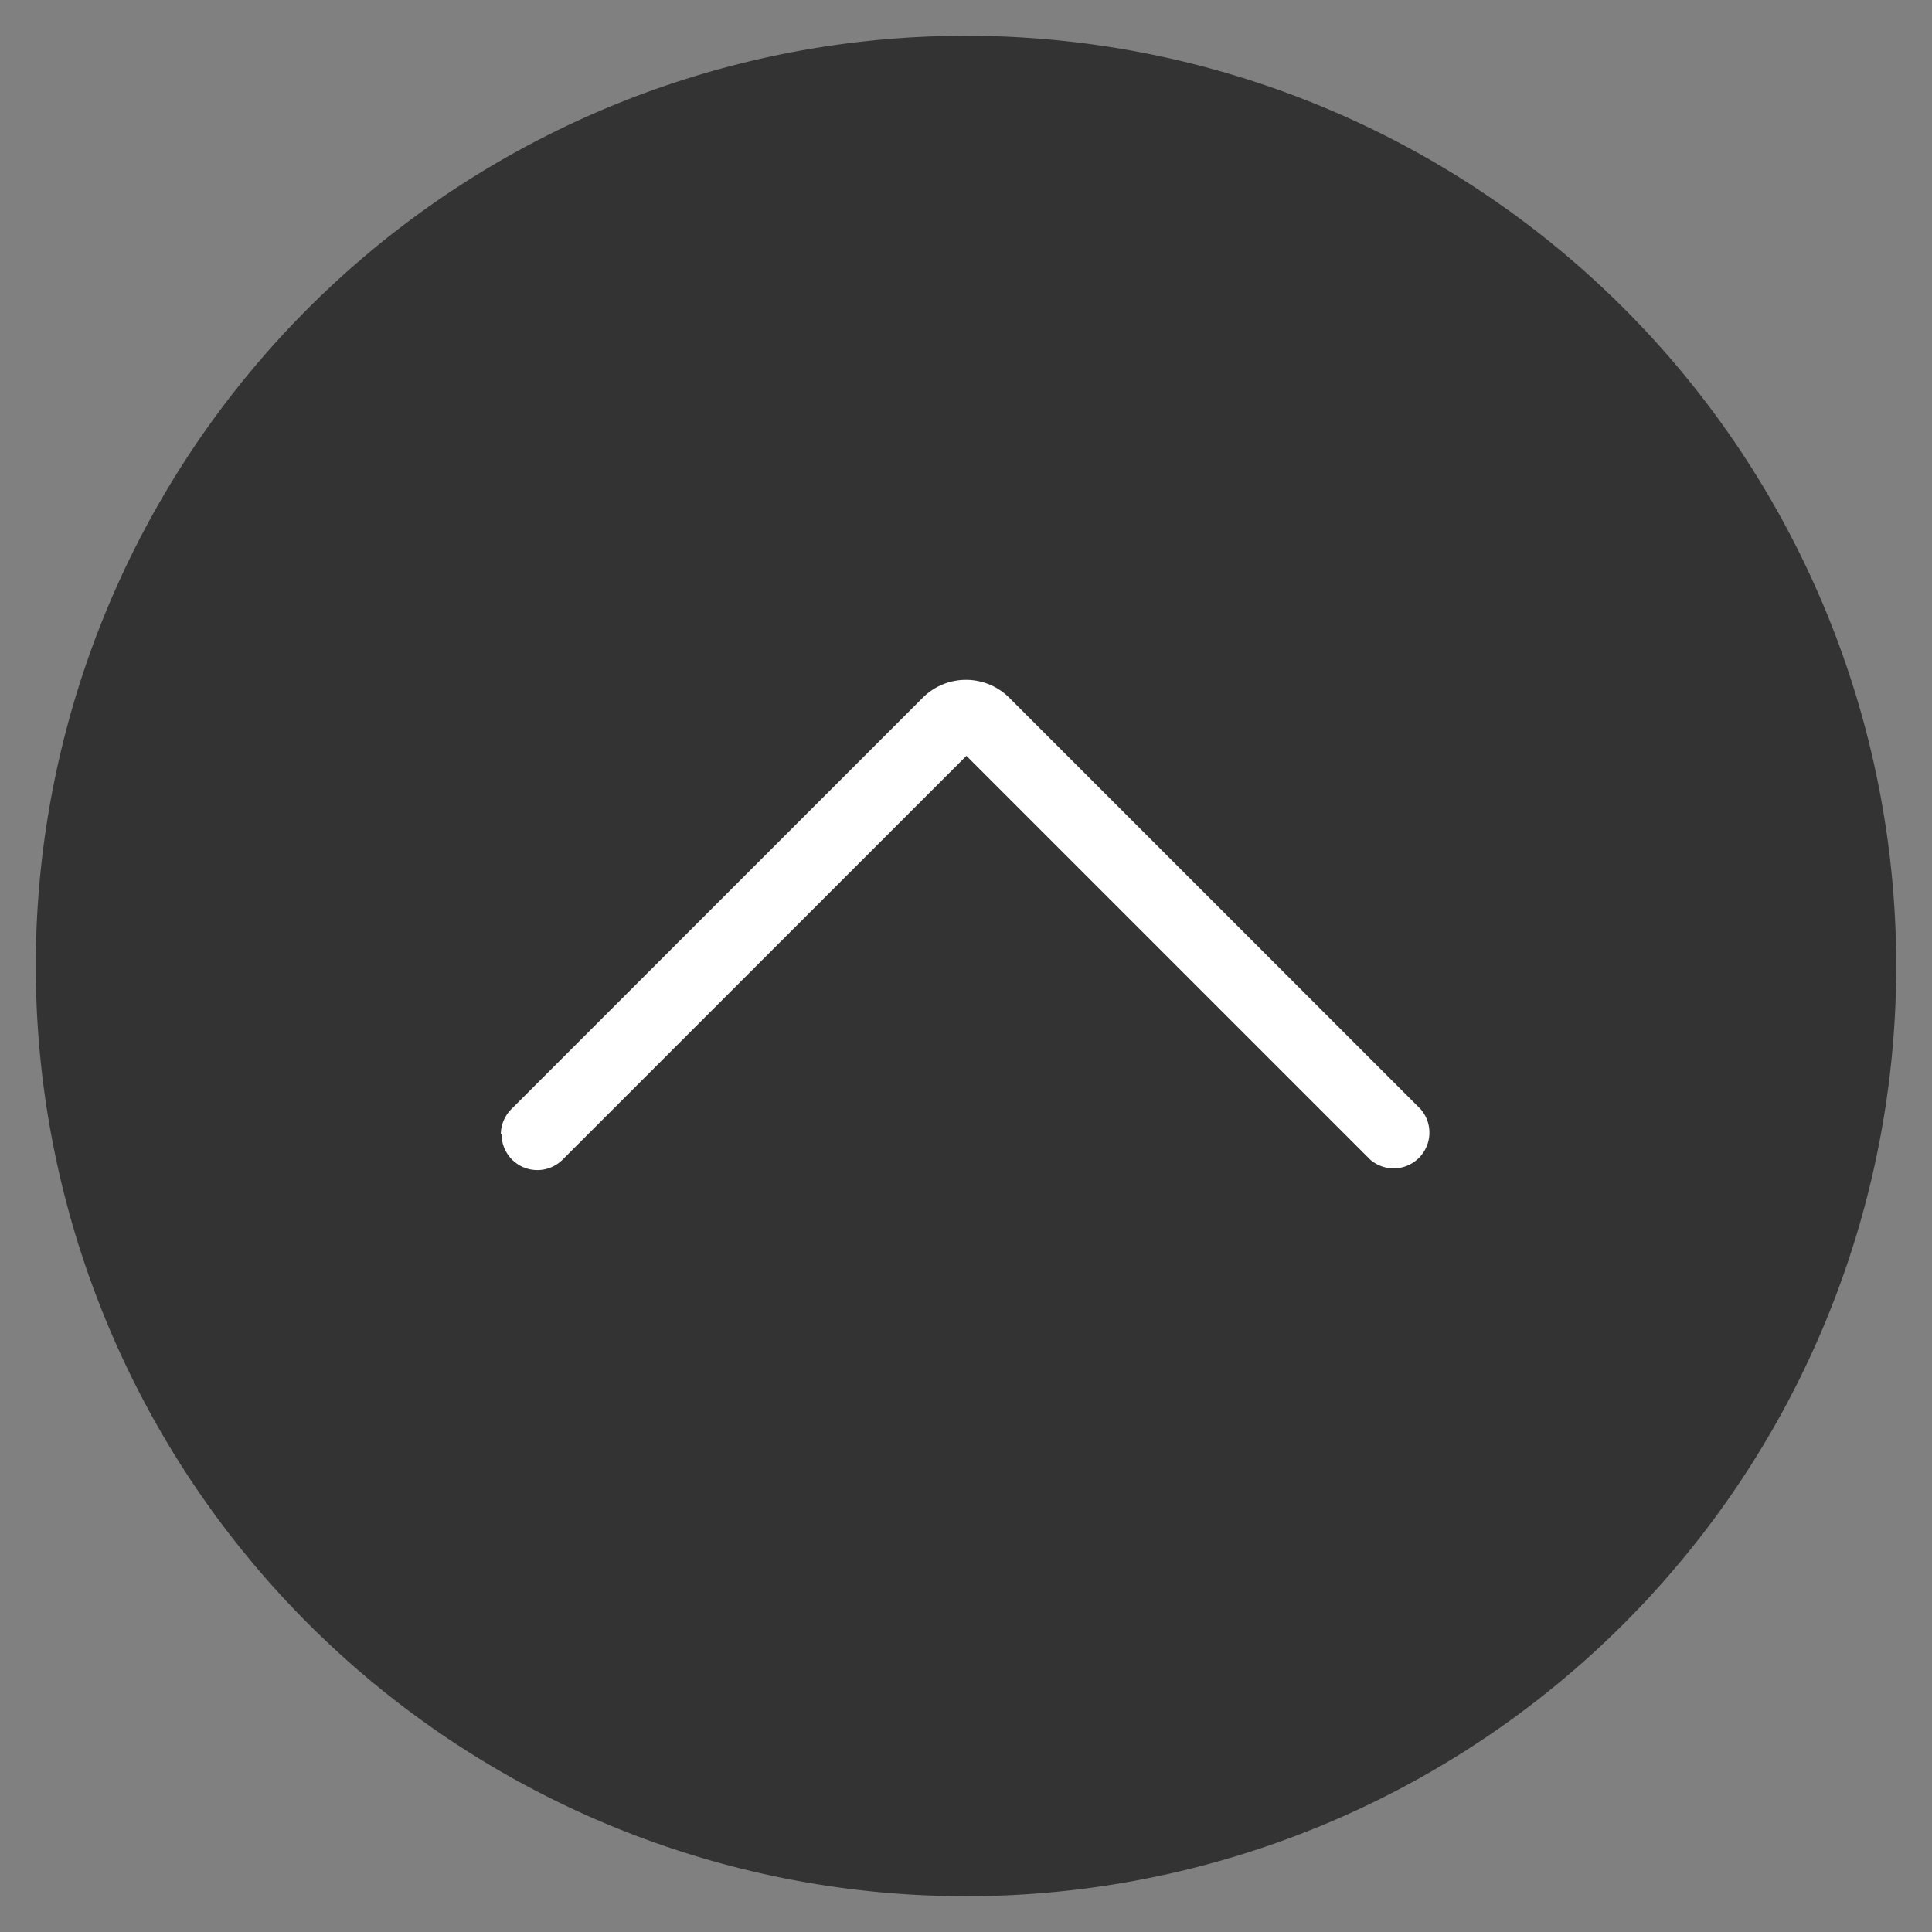 <svg xmlns="http://www.w3.org/2000/svg" width="34.451" height="34.451" viewBox="0 0 34.451 34.451">
  <rect x="0" y="0" width="34.451" height="34.451" fill="#808080" stroke="none"/>
  <g id="icon-scroll" transform="translate(34.451) rotate(90)">
    <g id="Group_69" data-name="Group 69">
      <path id="Path_128" data-name="Path 128" d="M17.588,1h0A16.588,16.588,0,0,1,34.175,17.588h0A16.588,16.588,0,0,1,17.588,34.175h0A16.588,16.588,0,0,1,1,17.588H1A16.588,16.588,0,0,1,17.588,1Z" transform="translate(-0.362 -0.362)" fill="#333"/>
      <path id="Path_129" data-name="Path 129" d="M17.226,34.451A17.226,17.226,0,1,1,34.451,17.226,17.245,17.245,0,0,1,17.226,34.451Zm0-33.175a15.95,15.95,0,1,0,15.95,15.95A15.968,15.968,0,0,0,17.226,1.276Z" fill="none"/>
    </g>
    <path id="Path_130" data-name="Path 130" d="M27.107,30.588a.636.636,0,0,1-.451-.187L19.32,23.065a1.092,1.092,0,0,1,0-1.543l7.336-7.336a.638.638,0,0,1,.9.9l-7.2,7.2,7.2,7.2a.638.638,0,0,1-.451,1.089Z" transform="translate(-6.878 -5.068)" fill="#fff"/>
  </g>
</svg>
